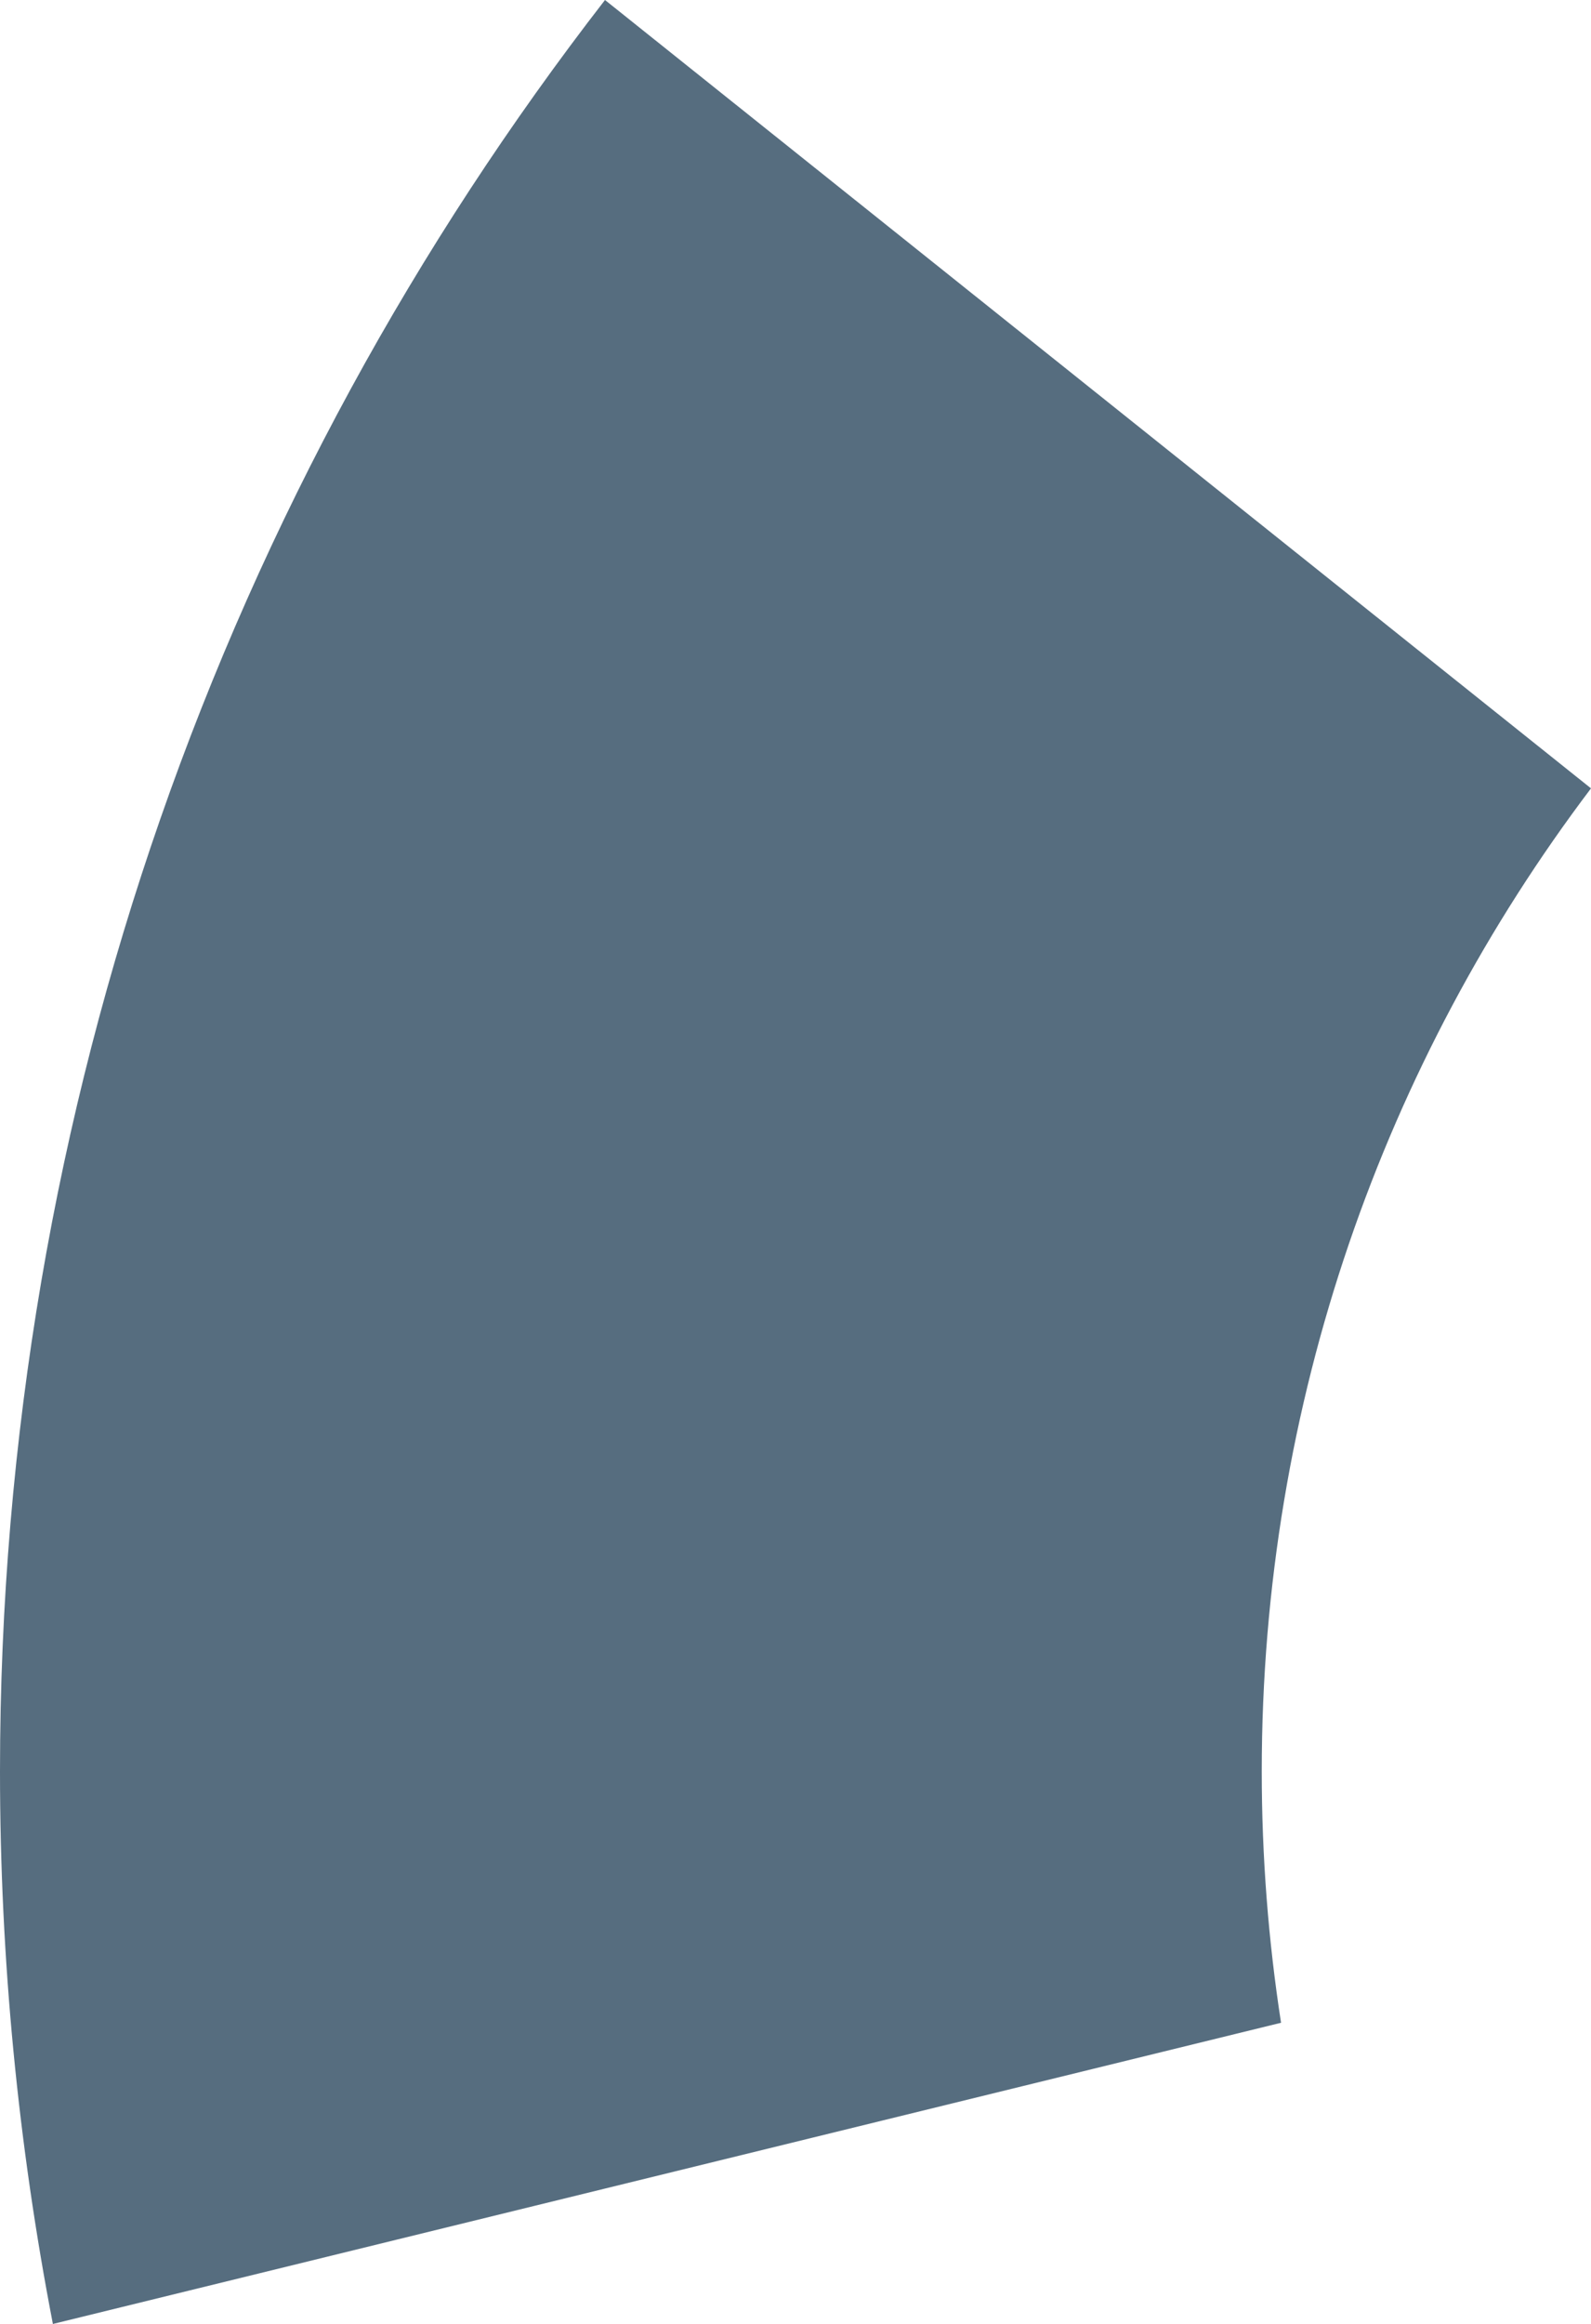 <?xml version="1.0" encoding="utf-8"?>
<!-- Generator: Adobe Illustrator 16.0.0, SVG Export Plug-In . SVG Version: 6.00 Build 0)  -->
<!DOCTYPE svg PUBLIC "-//W3C//DTD SVG 1.1//EN" "http://www.w3.org/Graphics/SVG/1.1/DTD/svg11.dtd">
<svg version="1.1" id="Layer_1" xmlns="http://www.w3.org/2000/svg" xmlns:xlink="http://www.w3.org/1999/xlink" x="0px" y="0px"
	 width="151.313px" height="220.854px" viewBox="0 0 151.313 220.854" enable-background="new 0 0 151.313 220.854"
	 xml:space="preserve">
<path fill="#566d7f" d="M121.834,192.229c-1.205-7.789-1.834-15.768-1.834-23.893c0-35.084,11.66-67.44,31.313-93.415L57.538,0
	C21.473,46.519,0,104.918,0,168.336c0,17.963,1.742,35.516,5.03,52.518L121.834,192.229z"/>
</svg>
